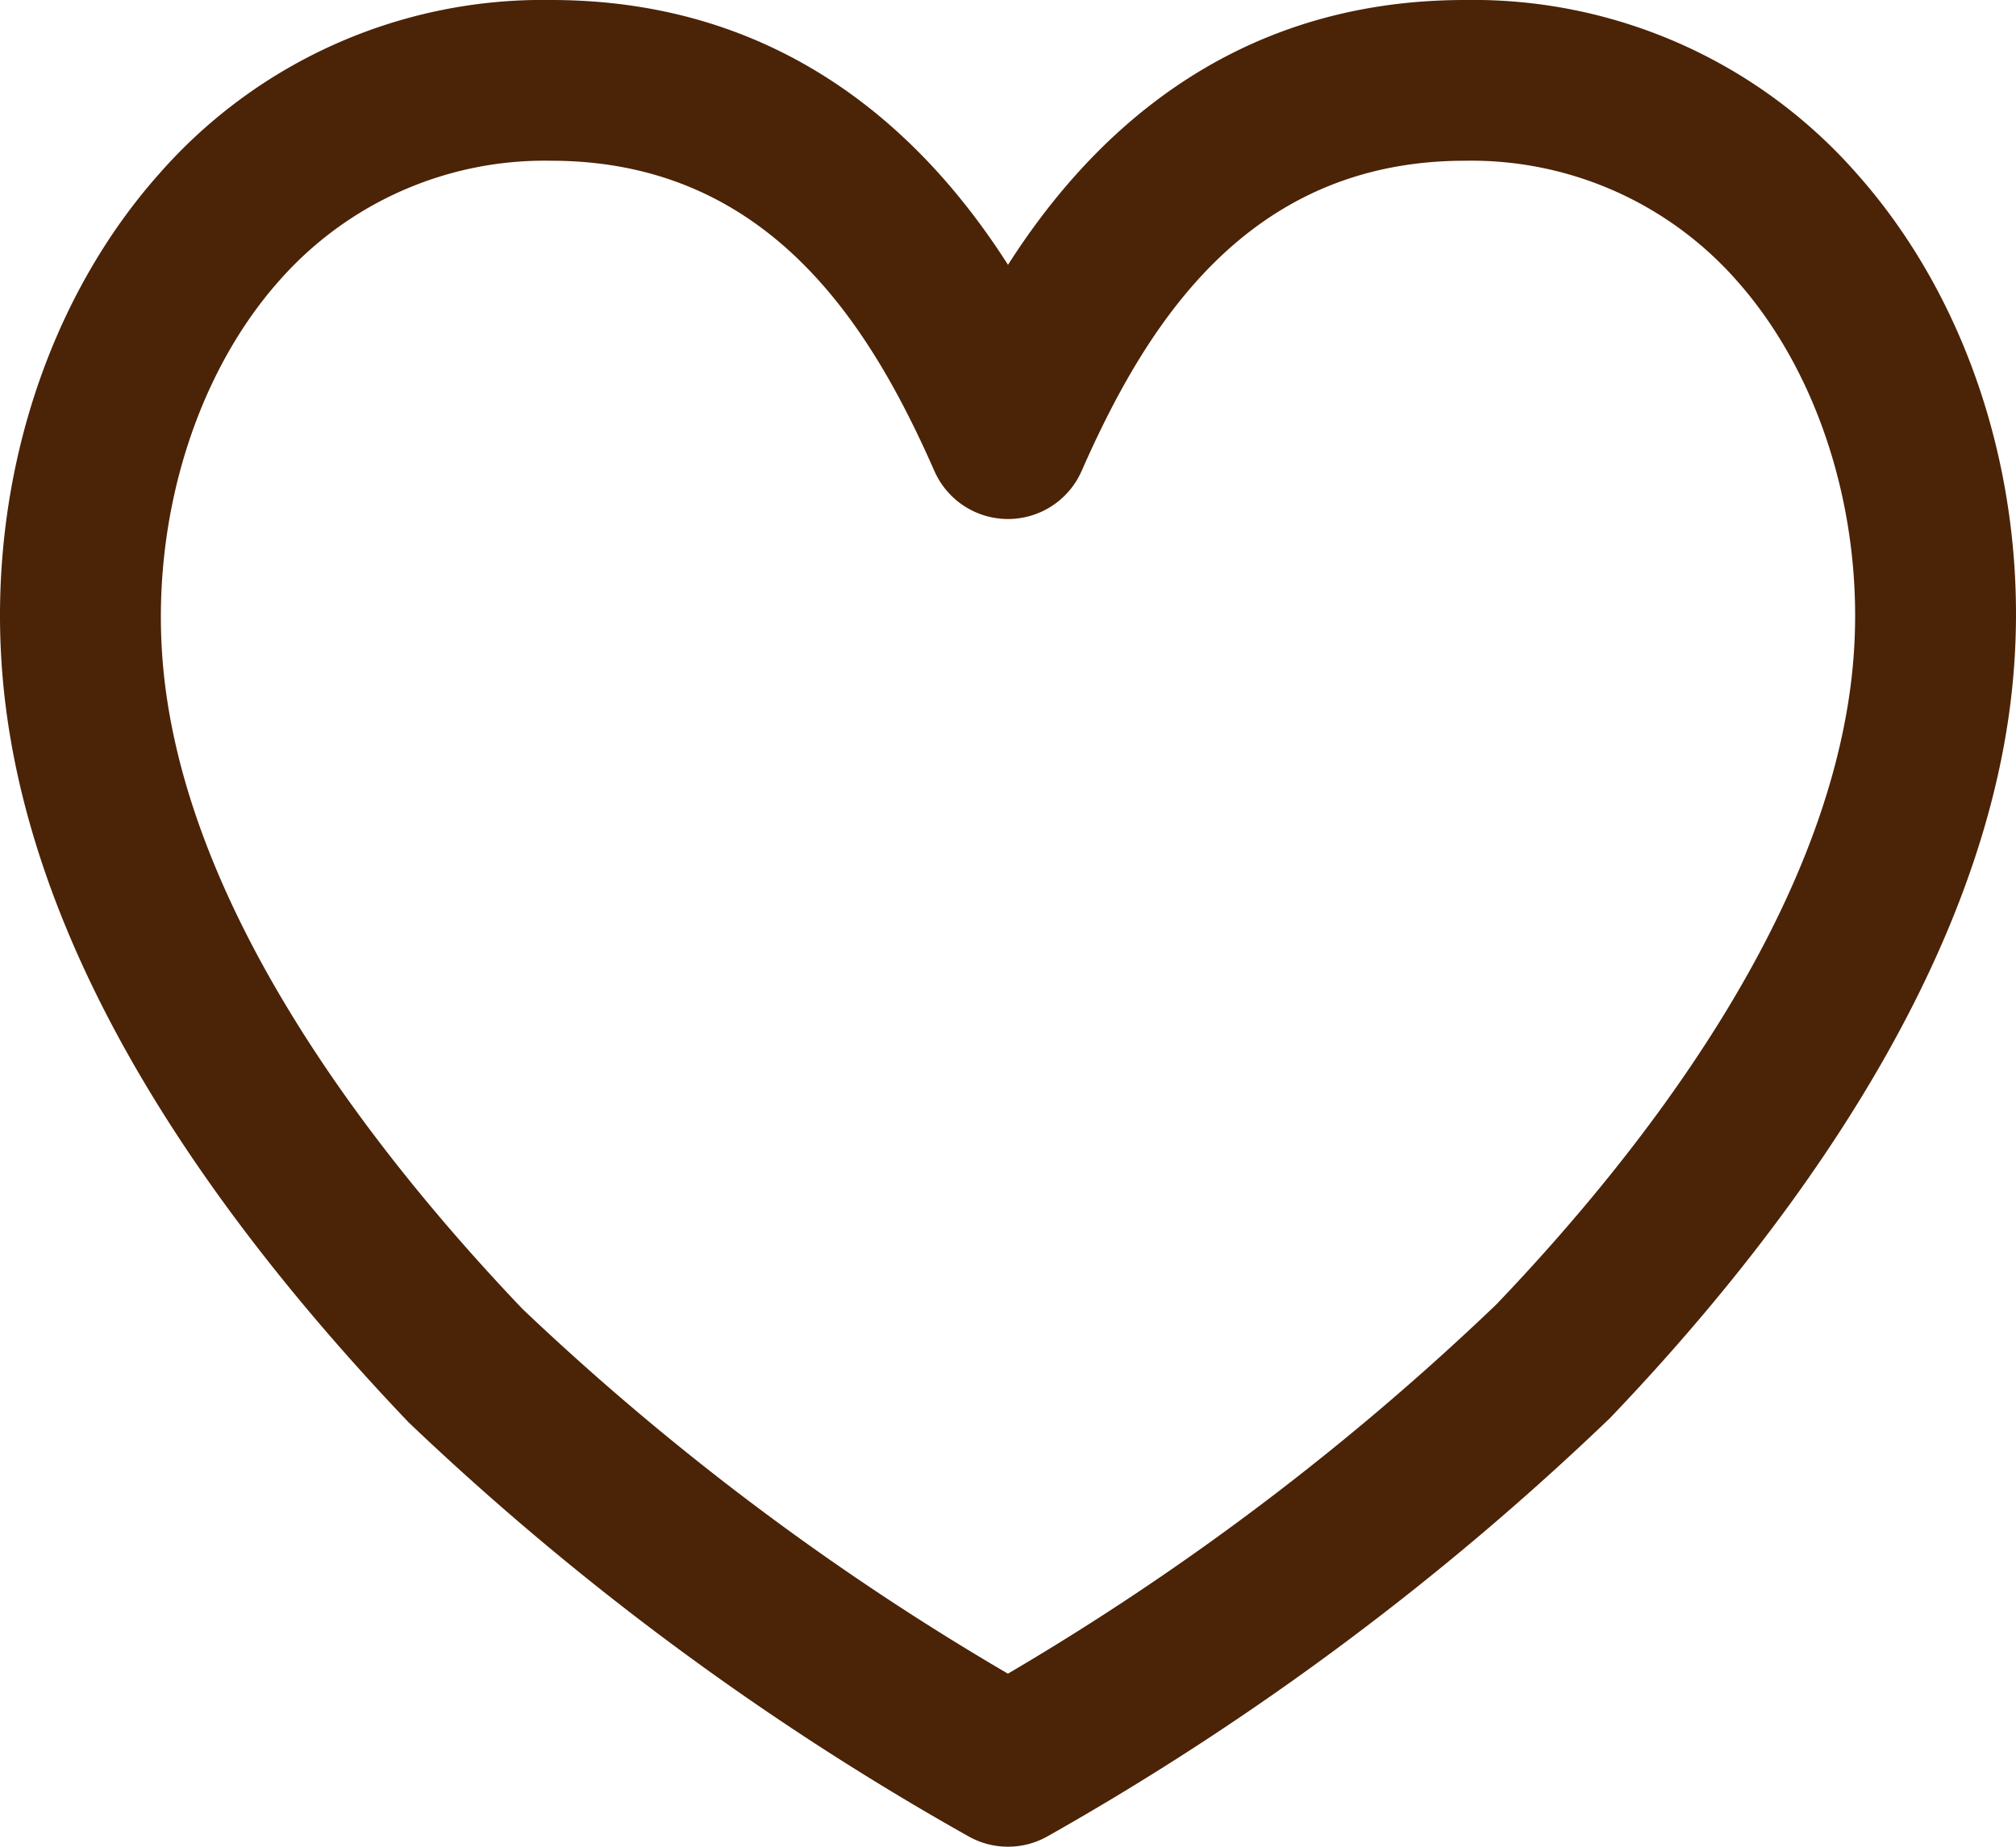 <svg xmlns="http://www.w3.org/2000/svg" width="163.011" height="149.36" viewBox="0 0 163.011 149.36"><path d="M51.046,7.5C70.449,7.5,81.684,19.02,88,28.919,94.316,19.02,105.55,7.5,124.953,7.5a41.26,41.26,0,0,1,31.68,14.046c9.649,10.843,14.314,26.681,12.479,42.367-2.677,22.95-19.119,44.362-32.441,58.283a226.483,226.483,0,0,1-45.478,33.825,6.5,6.5,0,0,1-6.378.006,226.211,226.211,0,0,1-45.278-33.485C19.935,101.975,9.024,82.369,6.886,64.047,5.052,48.275,9.728,32.38,19.394,21.525A41.235,41.235,0,0,1,51.046,7.5ZM88,49.477A6.5,6.5,0,0,1,82.051,45.6C76.9,33.912,68.727,20.5,51.046,20.5A28.564,28.564,0,0,0,29.1,30.17c-7.13,8.007-10.695,20.412-9.3,32.373C22.045,81.8,36.772,100.8,48.73,113.355a212.814,212.814,0,0,0,39.263,29.509,213.215,213.215,0,0,0,39.487-29.857c11.746-12.284,26.461-31.231,28.721-50.6,1.389-11.88-2.166-24.223-9.279-32.216A28.589,28.589,0,0,0,124.953,20.5c-17.681,0-25.857,13.412-31.005,25.1A6.5,6.5,0,0,1,88,49.477Z" transform="translate(-6.494 -7.5)" fill="#4b2307"/></svg>